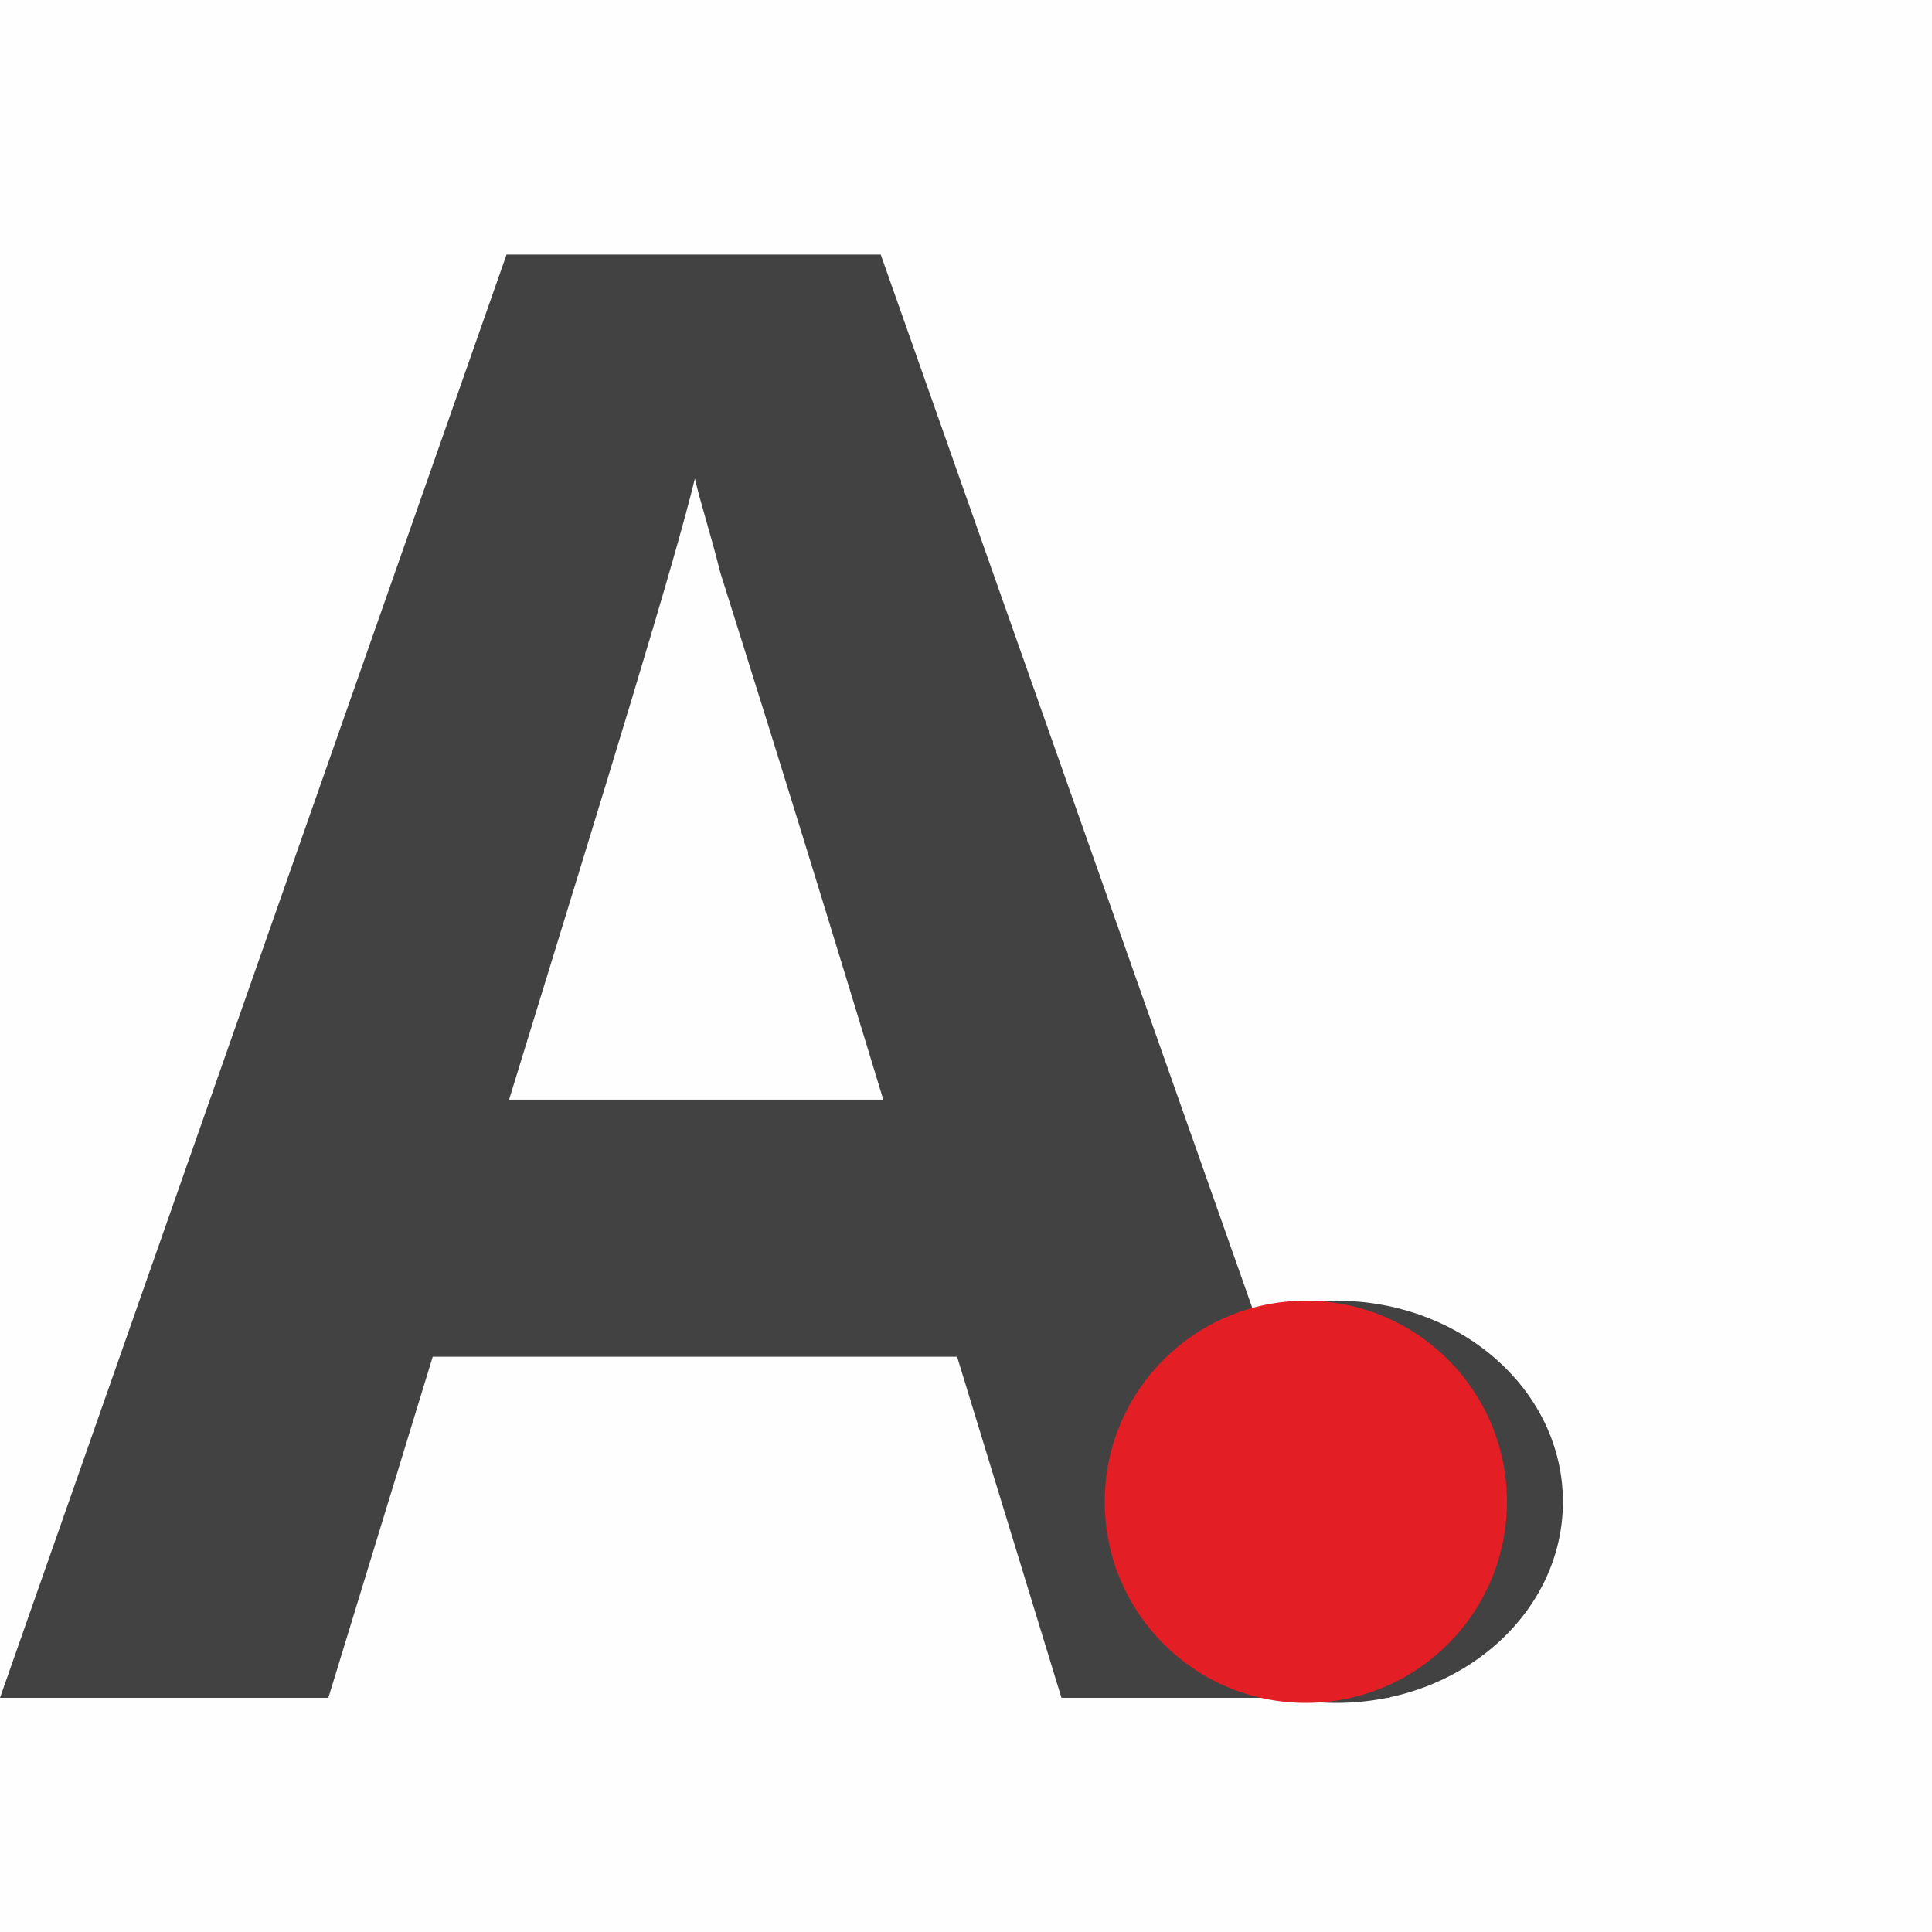 <?xml version="1.0" encoding="UTF-8"?>
<!DOCTYPE svg PUBLIC "-//W3C//DTD SVG 1.1//EN" "http://www.w3.org/Graphics/SVG/1.1/DTD/svg11.dtd">
<!-- Creator: CorelDRAW X7 -->
<svg xmlns="http://www.w3.org/2000/svg" xml:space="preserve" width="26.938mm" height="26.938mm" version="1.1" style="shape-rendering:geometricPrecision; text-rendering:geometricPrecision; image-rendering:optimizeQuality; fill-rule:evenodd; clip-rule:evenodd"
viewBox="0 0 759 759"
 xmlns:xlink="http://www.w3.org/1999/xlink">
 <defs>
  <style type="text/css">
   <![CDATA[
    .fil0 {fill:#FEFEFE}
    .fil1 {fill:#434242}
    .fil2 {fill:#E31E24}
   ]]>
  </style>
 </defs>
 <g id="Ebene_x0020_1">
  <rect class="fil0" width="759" height="759"/>
  <path class="fil1" d="M347 432c-37,-122 -59,-191 -64,-207 -4,-16 -8,-28 -10,-37 -8,33 -33,114 -73,244l147 0zm70 235l-41 -134 -206 0 -41 134 -129 0 199 -567 147 0 200 567 -129 0z"/>
  <ellipse class="fil1" cx="525" cy="590" rx="89" ry="79"/>
  <circle class="fil2" cx="513" cy="590" r="79"/>
 </g>
</svg>
